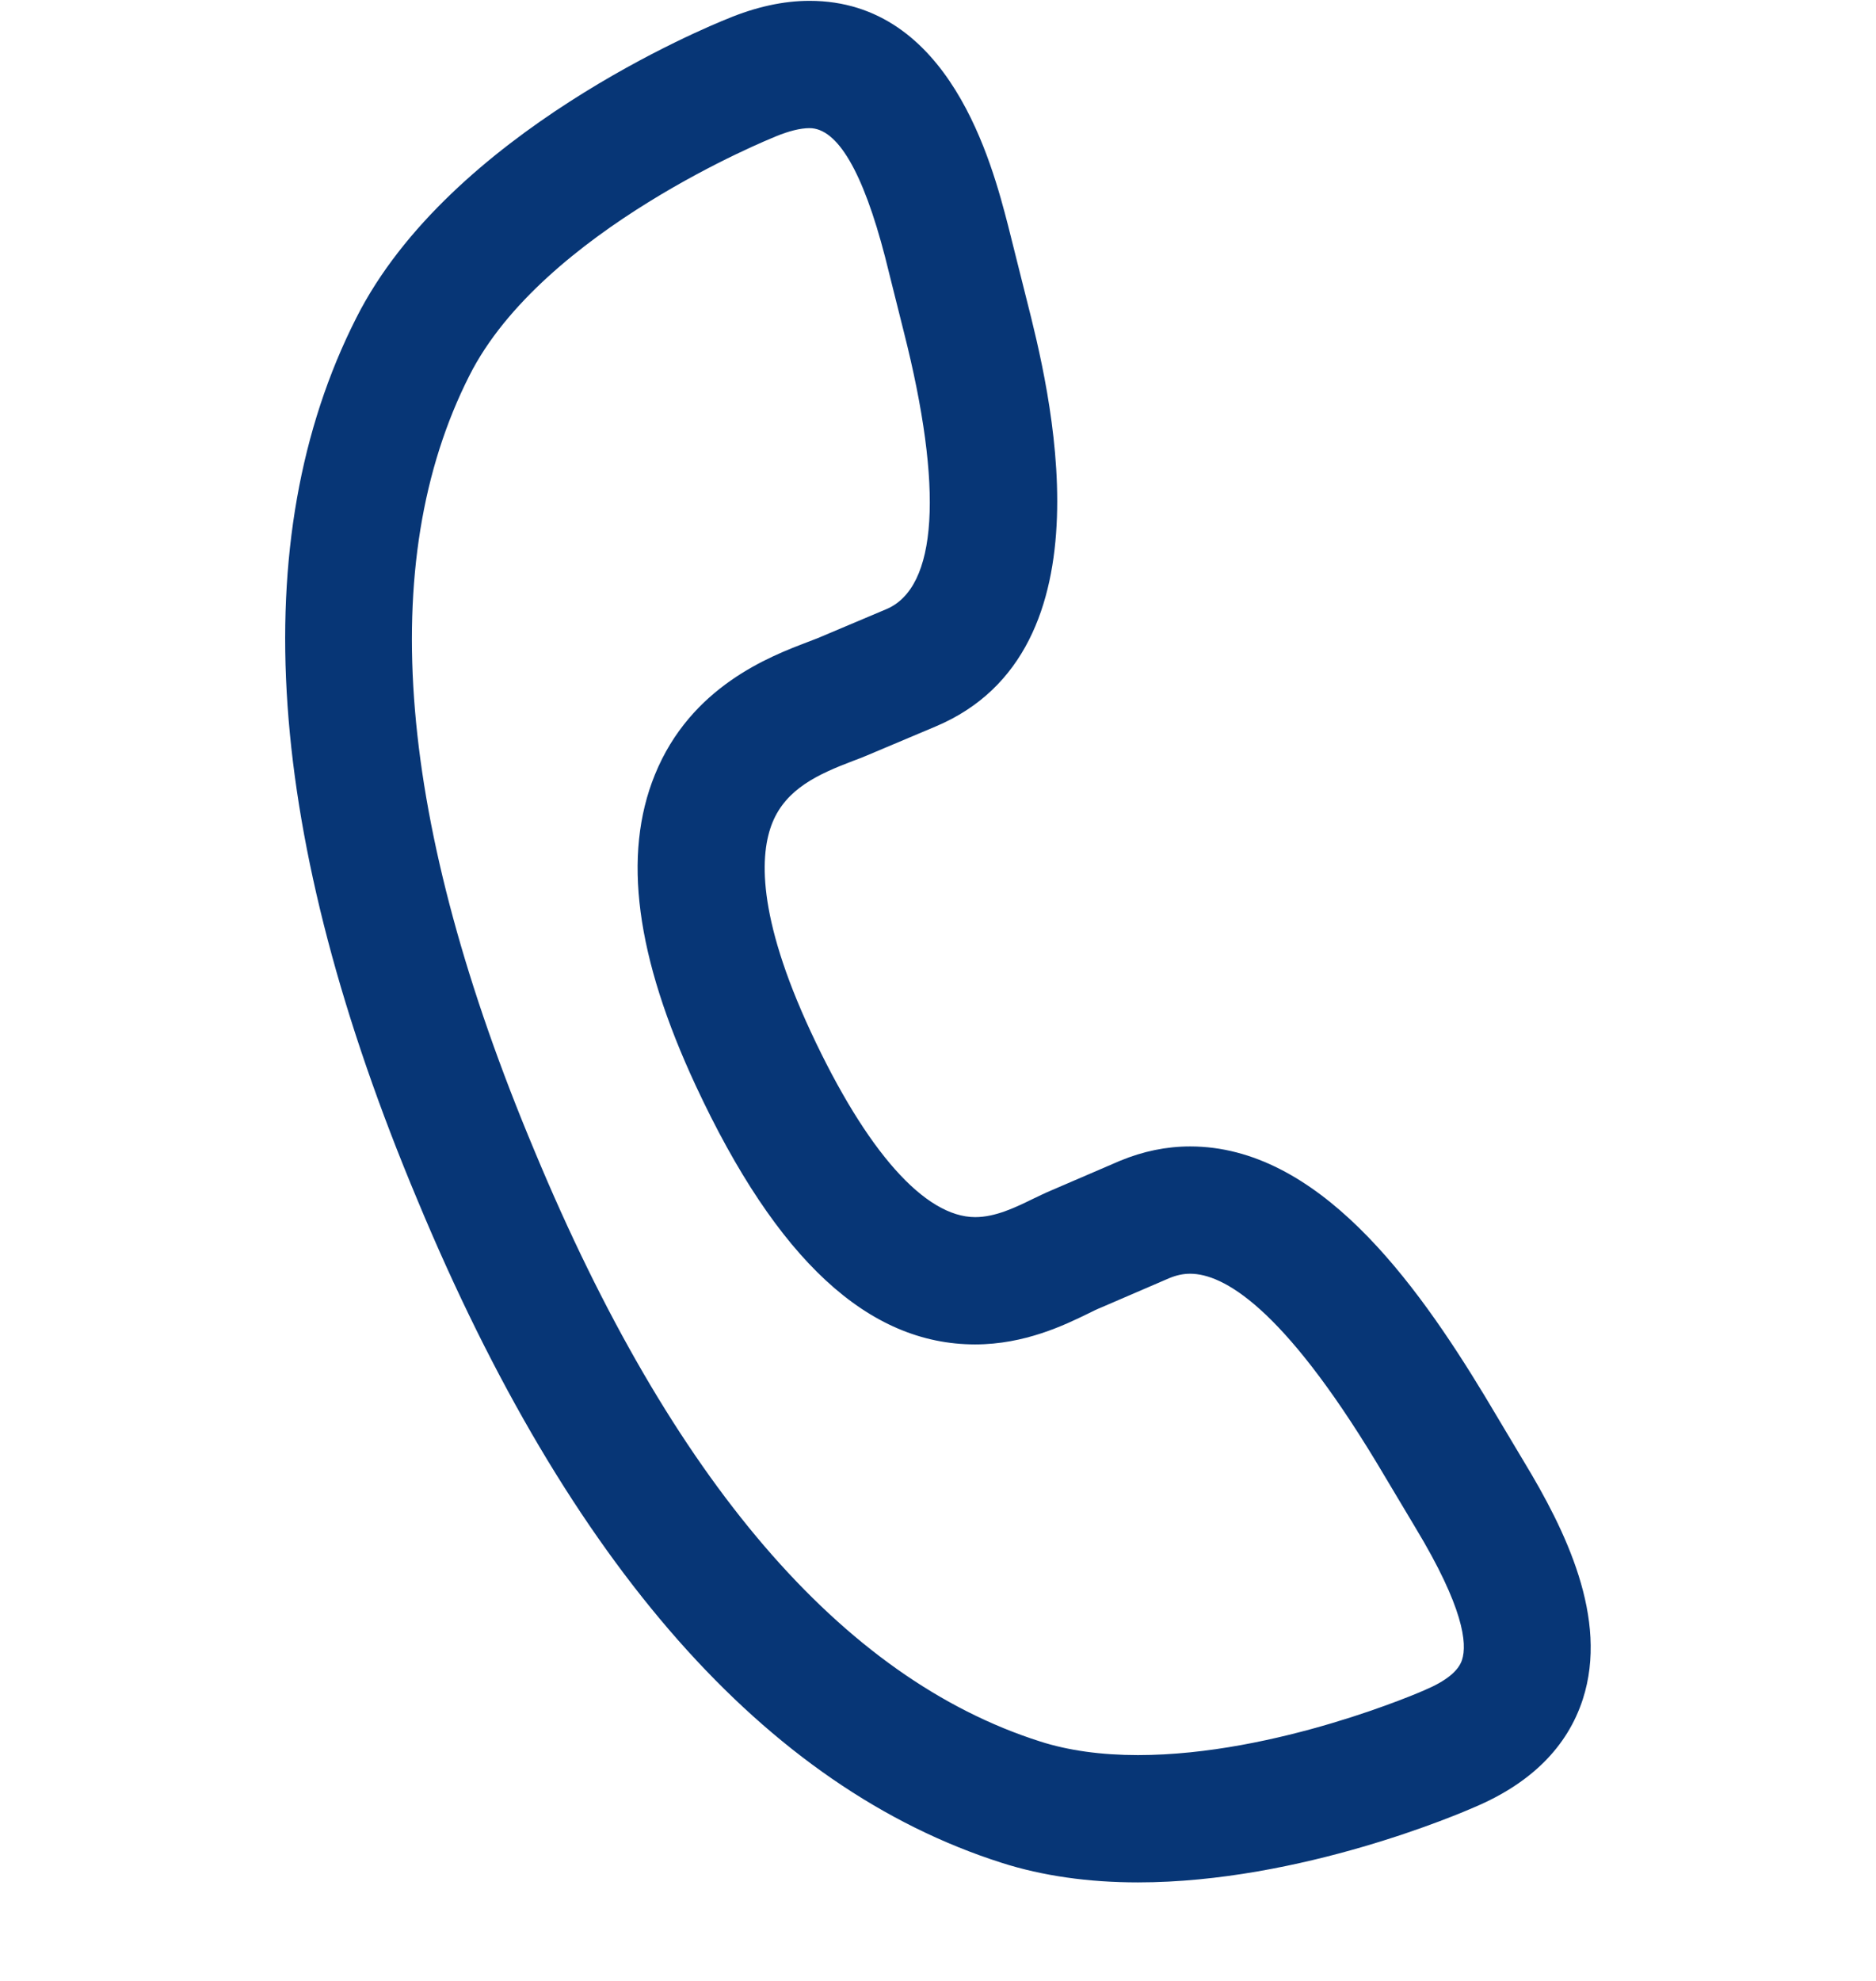 <svg width="18" height="19" viewBox="0 0 18 19" fill="none" xmlns="http://www.w3.org/2000/svg">
<g id="fi_107778" clip-path="url(#clip0_3535_211664)">
<path id="Vector" d="M14.623 14.021L14.248 13.393C13.573 12.277 12.641 10.996 11.419 10.996C11.193 10.996 10.968 11.042 10.746 11.134L10.091 11.416C10.031 11.441 9.972 11.47 9.911 11.499C9.743 11.581 9.552 11.674 9.357 11.674C8.874 11.674 8.314 11.044 7.781 9.9C7.258 8.776 7.291 8.188 7.411 7.891C7.544 7.564 7.852 7.425 8.183 7.299C8.229 7.282 8.27 7.266 8.311 7.249L8.975 6.969C10.706 6.243 10.062 3.708 9.851 2.876L9.672 2.162C9.519 1.572 9.113 0.008 7.767 0.008C7.518 0.008 7.252 0.066 6.977 0.181C6.797 0.253 4.316 1.268 3.417 3.052C2.342 5.176 2.541 8.023 4.007 11.514C5.461 15.009 7.348 17.147 9.613 17.868C10.002 17.992 10.441 18.055 10.919 18.055H10.919C12.483 18.055 14.026 17.387 14.151 17.332C14.69 17.103 15.039 16.755 15.187 16.298C15.438 15.522 15.017 14.672 14.623 14.021ZM14.028 15.921C13.994 16.027 13.874 16.124 13.673 16.209C13.67 16.211 13.666 16.212 13.662 16.214C13.648 16.22 12.251 16.834 10.919 16.834C10.566 16.834 10.251 16.79 9.982 16.704C8.073 16.097 6.441 14.193 5.13 11.042C3.809 7.896 3.598 5.393 4.503 3.604C5.206 2.208 7.408 1.323 7.429 1.315C7.434 1.313 7.438 1.311 7.442 1.309C7.568 1.257 7.68 1.229 7.767 1.229C8.035 1.229 8.28 1.646 8.492 2.464L8.67 3.175C9.055 4.689 8.996 5.636 8.504 5.843L7.843 6.122C7.816 6.133 7.786 6.144 7.752 6.157C7.387 6.296 6.627 6.584 6.283 7.432C5.971 8.201 6.1 9.177 6.677 10.416C7.454 12.084 8.331 12.895 9.356 12.895C9.833 12.895 10.215 12.709 10.443 12.598C10.485 12.577 10.523 12.558 10.563 12.542L11.22 12.259C11.288 12.231 11.353 12.217 11.419 12.217C11.735 12.217 12.302 12.531 13.205 14.023L13.58 14.651C14.043 15.417 14.079 15.764 14.028 15.921Z" fill="#073676"/>
</g>
<defs>
<clipPath id="clip0_3535_211664">
<rect width="18" height="18.047" fill="white" transform="translate(0 0.008)"/>
</clipPath>
</defs>
</svg>
